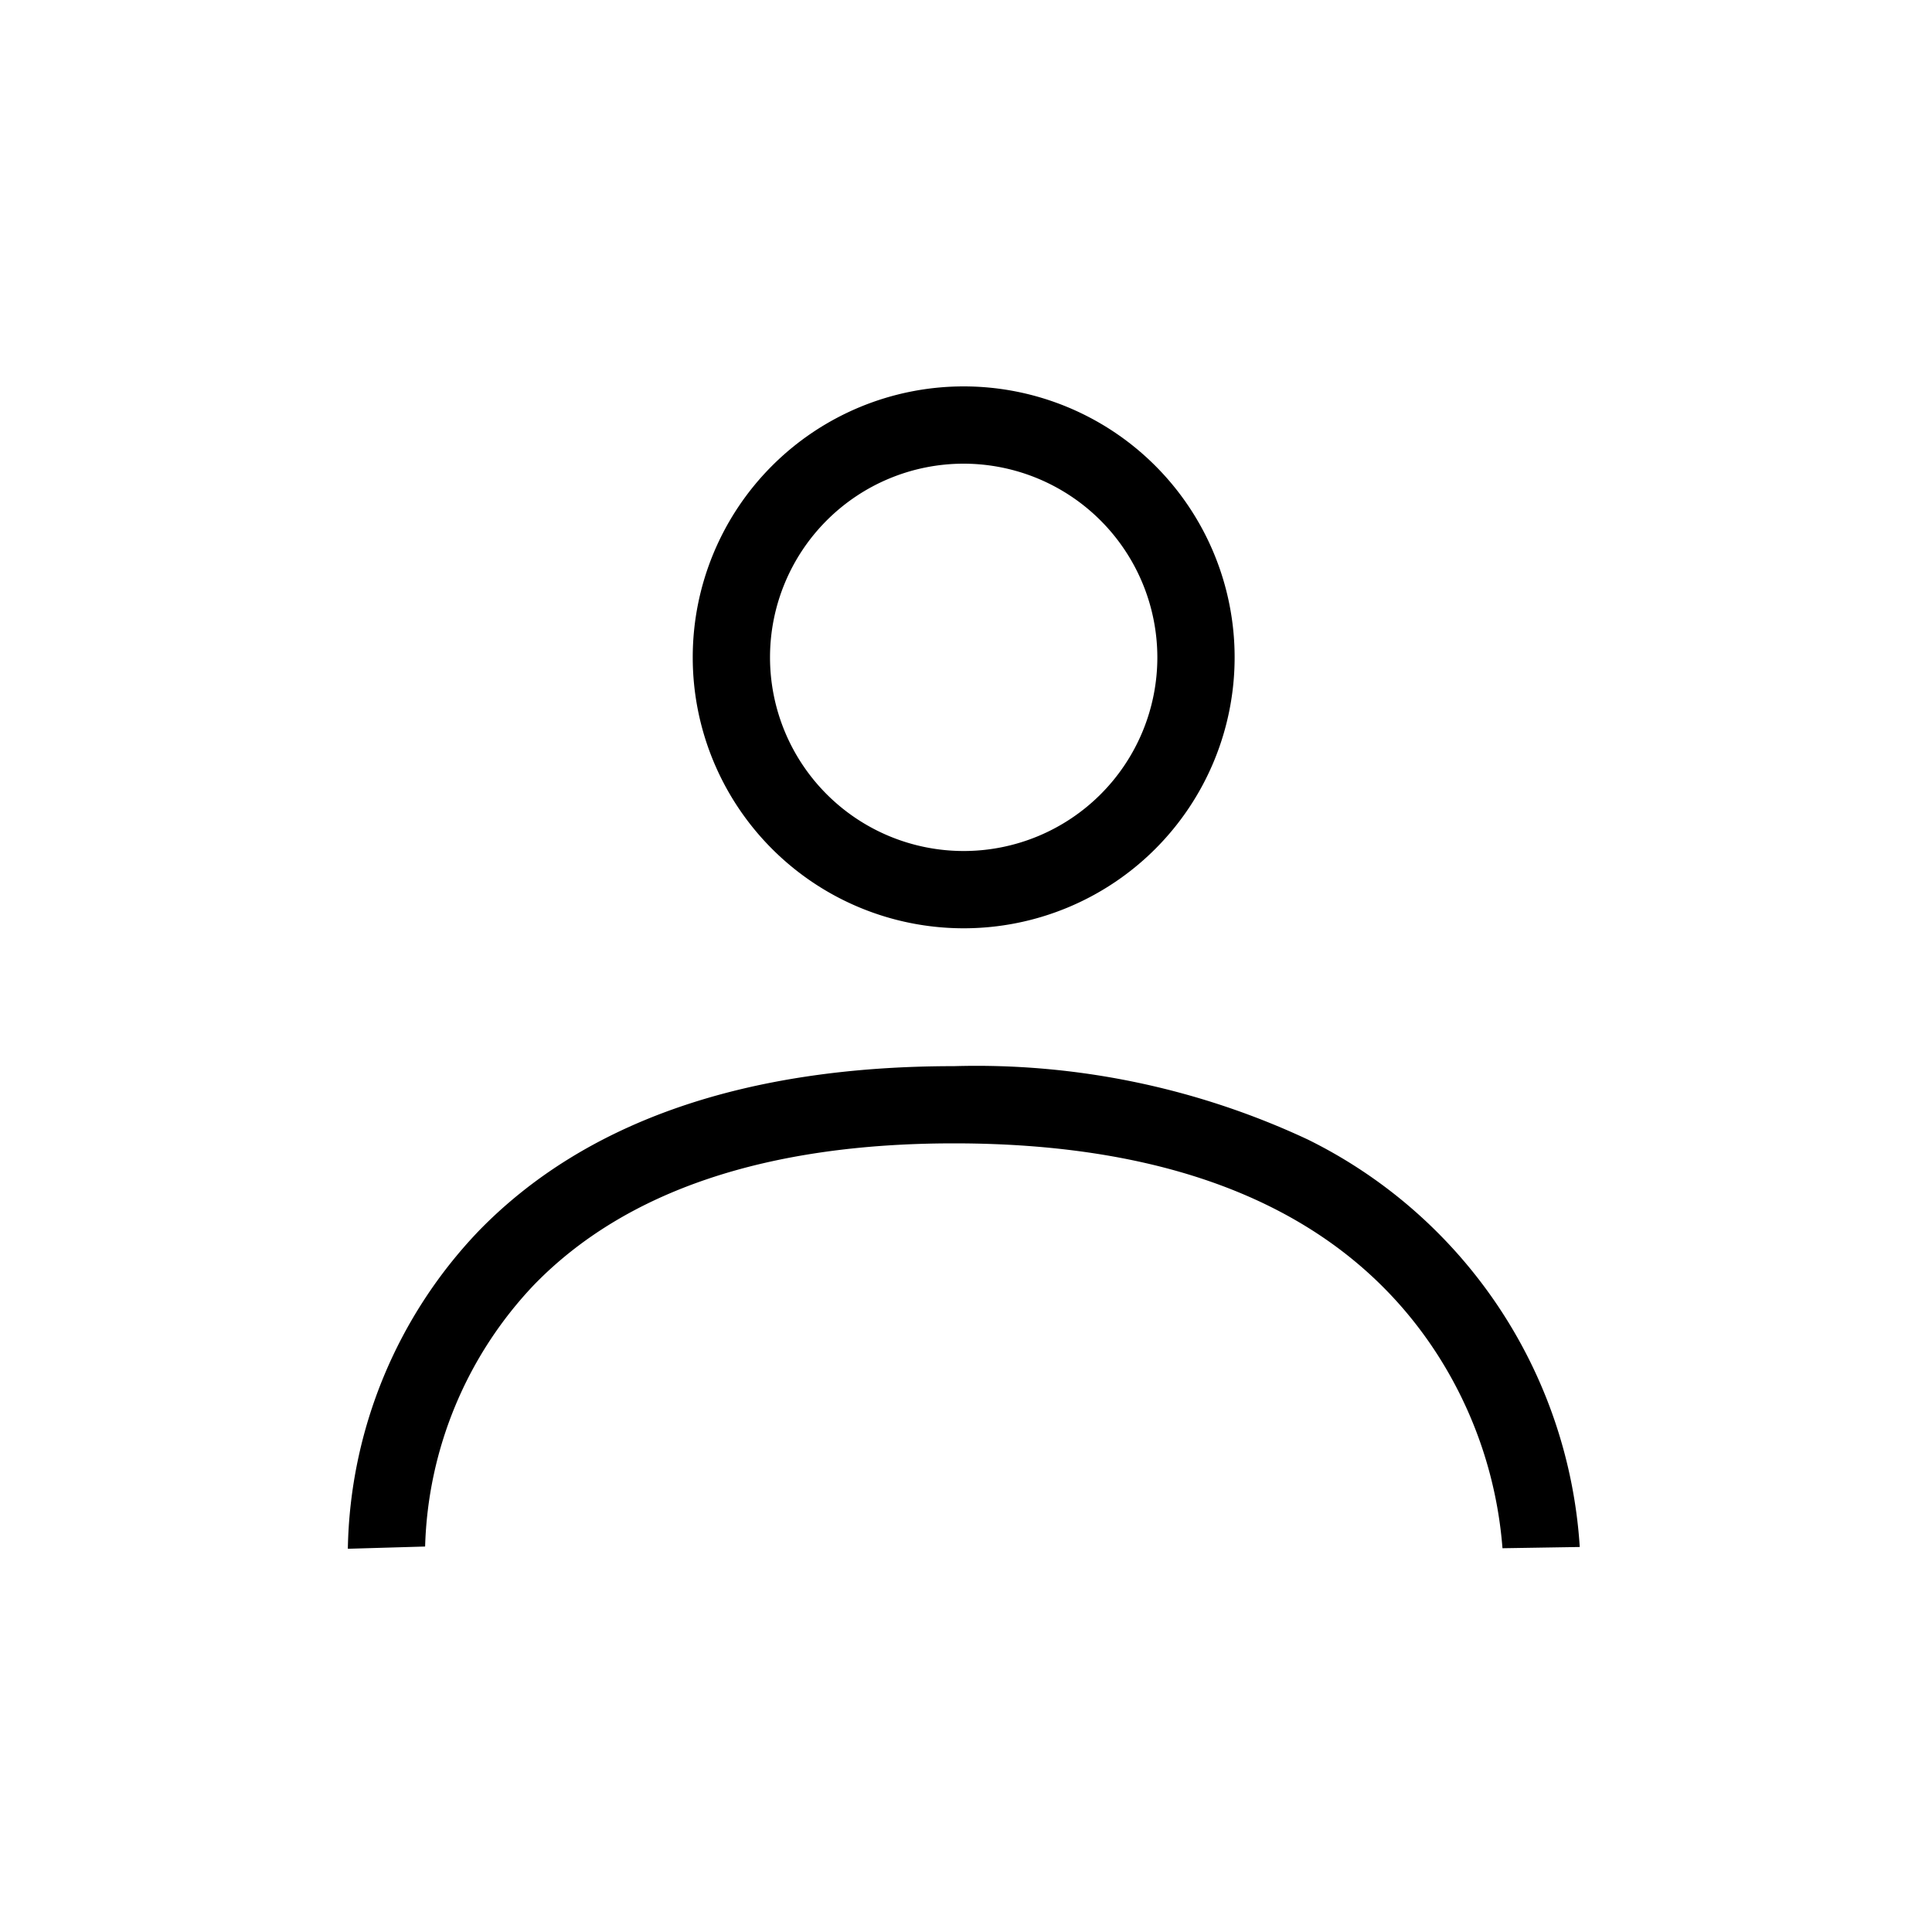 <svg xmlns="http://www.w3.org/2000/svg" width="25" height="25" viewBox="0 0 25 25"><g transform="translate(-233 -359)"><rect width="25" height="25" transform="translate(233 359)" fill="#fff"/><g transform="translate(-882.5 256)"><path d="M3.506,1A2.506,2.506,0,1,0,6.012,3.506,2.509,2.509,0,0,0,3.506,1m0-1A3.506,3.506,0,1,1,0,3.506,3.506,3.506,0,0,1,3.506,0Z" transform="translate(1124.464 108)"/><path d="M872.266,66.688a6.108,6.108,0,0,1,1.694-4.113c1.376-1.415,3.445-2.132,6.149-2.132a10.118,10.118,0,0,1,4.578.949,6.33,6.33,0,0,1,3.52,5.273l-1,.016a5.414,5.414,0,0,0-.926-2.633c-1.183-1.729-3.259-2.606-6.172-2.606-2.424,0-4.252.615-5.432,1.829a5.126,5.126,0,0,0-1.411,3.388Z" transform="translate(247.735 56.353)"/></g></g></svg>